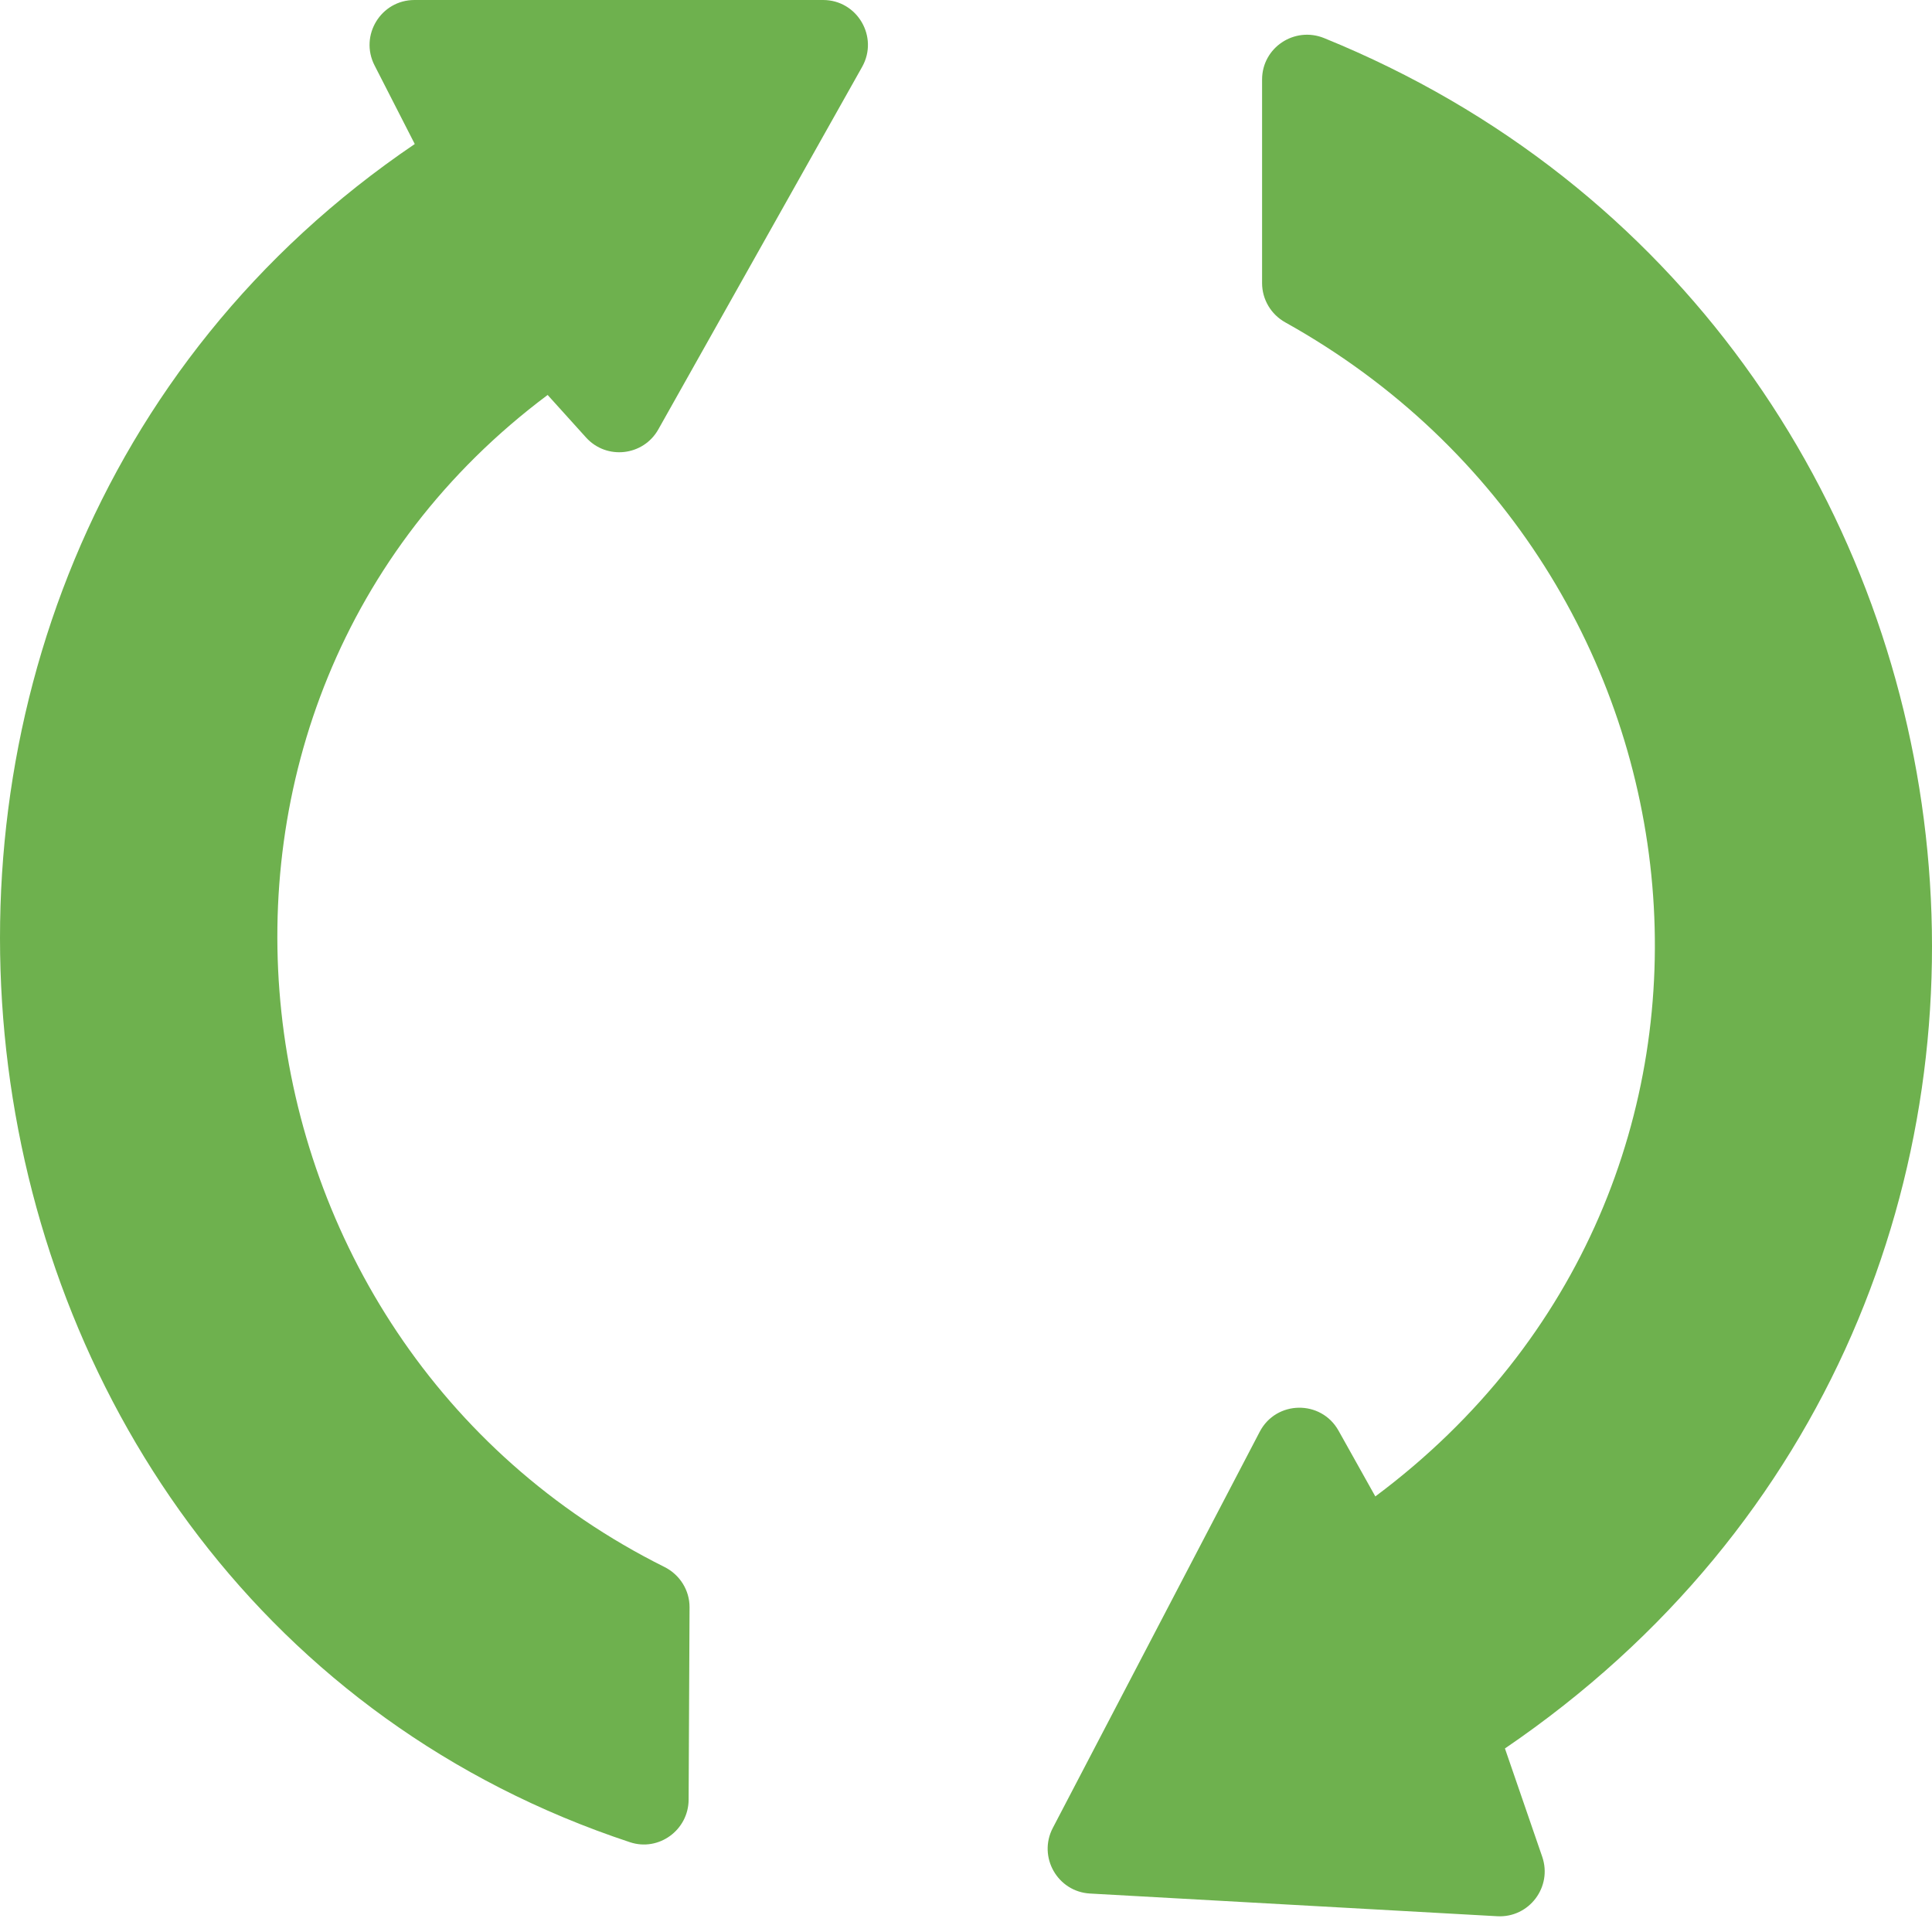 <svg xmlns="http://www.w3.org/2000/svg" fill="none" viewBox="0 0 44 44" height="44" width="44">
<g id="Group">
<path fill="#6EB14E" d="M24.825 43.124L34.101 43.641C34.826 43.68 35.359 42.973 35.123 42.286L34.274 39.82C49.119 29.717 46.359 7.454 30.157 0.868C29.482 0.594 28.743 1.083 28.743 1.812V6.447C28.743 6.819 28.946 7.16 29.27 7.341C39.345 12.954 40.804 27.011 31.322 34.08L30.484 32.582C30.087 31.874 29.064 31.889 28.689 32.608L23.977 41.63C23.633 42.289 24.084 43.083 24.825 43.124Z" id="Vector"></path>
<path fill="#6EB14E" d="M15.133 35.687C4.82 30.547 3.068 16.029 12.472 8.995L13.346 9.963C13.813 10.481 14.651 10.387 14.993 9.779L19.634 1.524C20.017 0.843 19.526 0 18.745 0H9.439C8.675 0 8.182 0.808 8.53 1.489L9.446 3.28C-5.207 13.209 -2.23 36.47 14.349 41.956C15.004 42.172 15.679 41.678 15.683 40.987L15.704 36.608C15.707 36.218 15.483 35.862 15.133 35.687Z" id="Vector_2"></path>
</g>
</svg>
